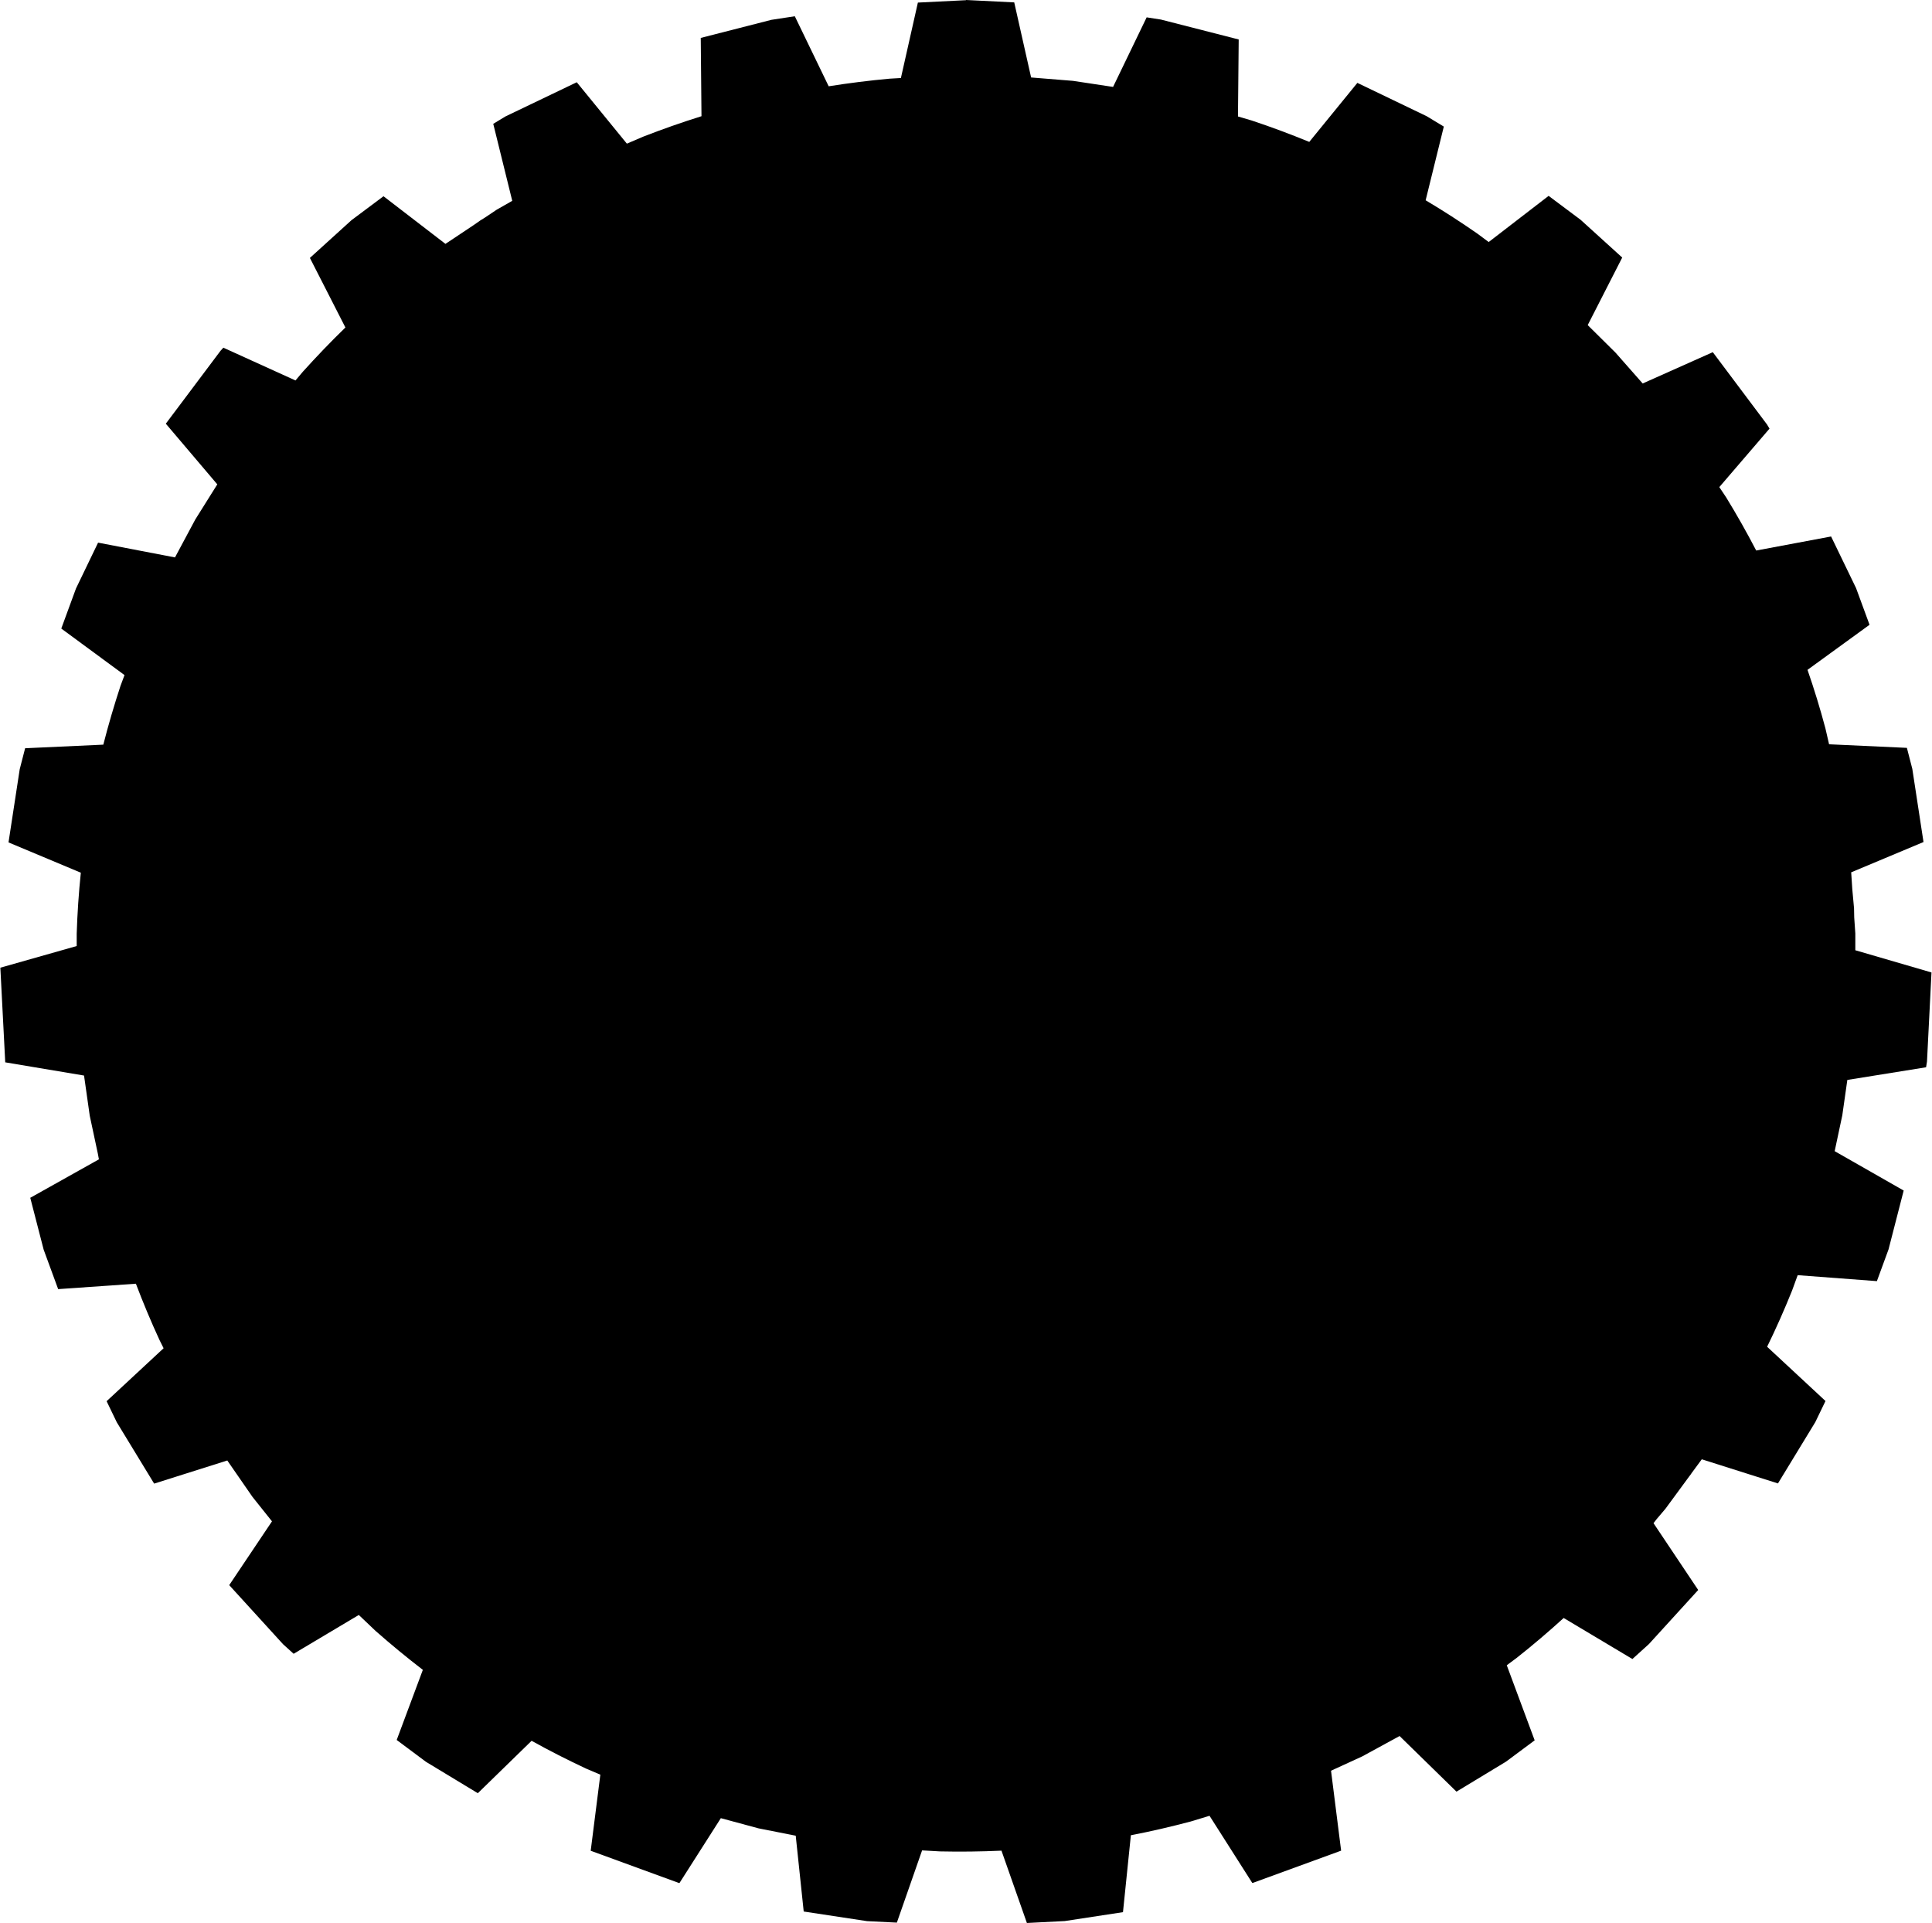<?xml version="1.0" encoding="UTF-8"?><svg xmlns="http://www.w3.org/2000/svg" id="Layer_266682e919a267" data-name="Layer 2" viewBox="0 0 210.45 209.52" aria-hidden="true" width="210px" height="209px">
  <defs><linearGradient class="cerosgradient" data-cerosgradient="true" id="CerosGradient_idcd6ae0db8" gradientUnits="userSpaceOnUse" x1="50%" y1="100%" x2="50%" y2="0%"><stop offset="0%" stop-color="#d1d1d1"/><stop offset="100%" stop-color="#d1d1d1"/></linearGradient><linearGradient/>
    <style>
      .cls-1-66682e919a267{
        fill: #000;
        fill-rule: evenodd;
        stroke-width: 0px;
      }
    </style>
  </defs>
  <g id="Gear466682e919a267">
    <path class="cls-1-66682e919a267" d="M105.24,0l5.24.26,1.84,8.18,4.57.37,4.36.66,3.66-7.58,1.55.24,8.48,2.17-.08,8.39,1.5.44c2.11.7,4.2,1.48,6.27,2.33l5.24-6.43,7.55,3.63,1.87,1.13-1.98,8.03c1.92,1.14,3.79,2.35,5.62,3.62l1.25.93,6.53-5.03,3.49,2.61,4.53,4.11-3.76,7.36,3.02,2.99,2.97,3.37,7.64-3.41,5.91,7.88.27.45-5.47,6.37.74,1.11c1.16,1.89,2.25,3.82,3.28,5.8l8.16-1.53,2.72,5.62,1.47,4-6.76,4.91c.73,2.1,1.38,4.23,1.95,6.37l.4,1.74,8.48.39.59,2.29,1.22,7.97-7.88,3.3.12,1.84.19,2.08.02,1,.12,1.74v1.83s8.3,2.42,8.3,2.42l-.49,9.7-.1.63-8.58,1.38-.55,3.86-.83,3.9,7.52,4.29-1.65,6.41-1.27,3.46-8.63-.65-.62,1.7c-.83,2.06-1.73,4.1-2.71,6.1l6.36,5.91-1.11,2.3-4.07,6.68-8.3-2.63-1.12,1.52-.07.11-.22.29-2.55,3.47-.96,1.13-.34.44,4.87,7.28-5.37,5.89-1.8,1.63-7.49-4.47c-1.66,1.51-3.36,2.96-5.11,4.34l-1.09.81,3.04,8.18-3.12,2.32-5.4,3.27-6.2-6.06-4.07,2.22-3.4,1.56,1.1,8.71-9.59,3.5-.09.02-4.66-7.32-2.04.62c-2.16.57-4.33,1.08-6.53,1.5l-.86,8.38-6.35.97-4.12.21-2.77-7.88c-2.24.1-4.47.13-6.7.08l-1.95-.11-2.75,7.87-3.24-.16-6.91-1.05-.87-8.26-4.05-.8-4.11-1.11-4.51,7.07-.09-.02-9.58-3.5,1.05-8.29-1.55-.66c-2.01-.94-4-1.95-5.94-3.03l-5.86,5.71-5.65-3.42-3.19-2.38,2.85-7.64c-1.77-1.36-3.48-2.77-5.15-4.24l-1.83-1.74-7.1,4.23-1.15-1.04-5.87-6.44,4.66-6.95-2.13-2.67-2.74-3.96-7.97,2.52-4.07-6.68-1.11-2.3,6.21-5.77-.44-.88c-.93-2.01-1.79-4.07-2.58-6.15l-8.47.59-1.58-4.3-1.46-5.65,7.48-4.19-.12-.64-.88-4.12-.62-4.37-8.59-1.44v-.06s-.53-10.25-.53-10.25l8.32-2.36v-1.34c.07-2.22.22-4.44.45-6.65l-7.88-3.3,1.22-7.97.59-2.29,8.52-.39c.55-2.16,1.18-4.29,1.87-6.4l.44-1.18-6.89-5.07,1.6-4.36,2.41-5,8.38,1.61,2.21-4.13,2.4-3.83-5.61-6.61,5.96-7.94.31-.34,7.86,3.57.8-.95c1.49-1.65,3.03-3.26,4.64-4.82l-3.87-7.58,4.53-4.11,3.49-2.61,6.75,5.19,3.08-2.05.73-.51.44-.27,1.33-.89,1.7-.97-2.07-8.39,1.34-.81,7.76-3.72,5.46,6.69,1.8-.77c2.08-.81,4.19-1.55,6.33-2.22l-.08-8.53,7.7-1.97,2.55-.39,3.69,7.63c2.21-.35,4.43-.63,6.65-.83l1.22-.07,1.85-8.22,5.24-.26h0Z"/>
  </g>
</svg>